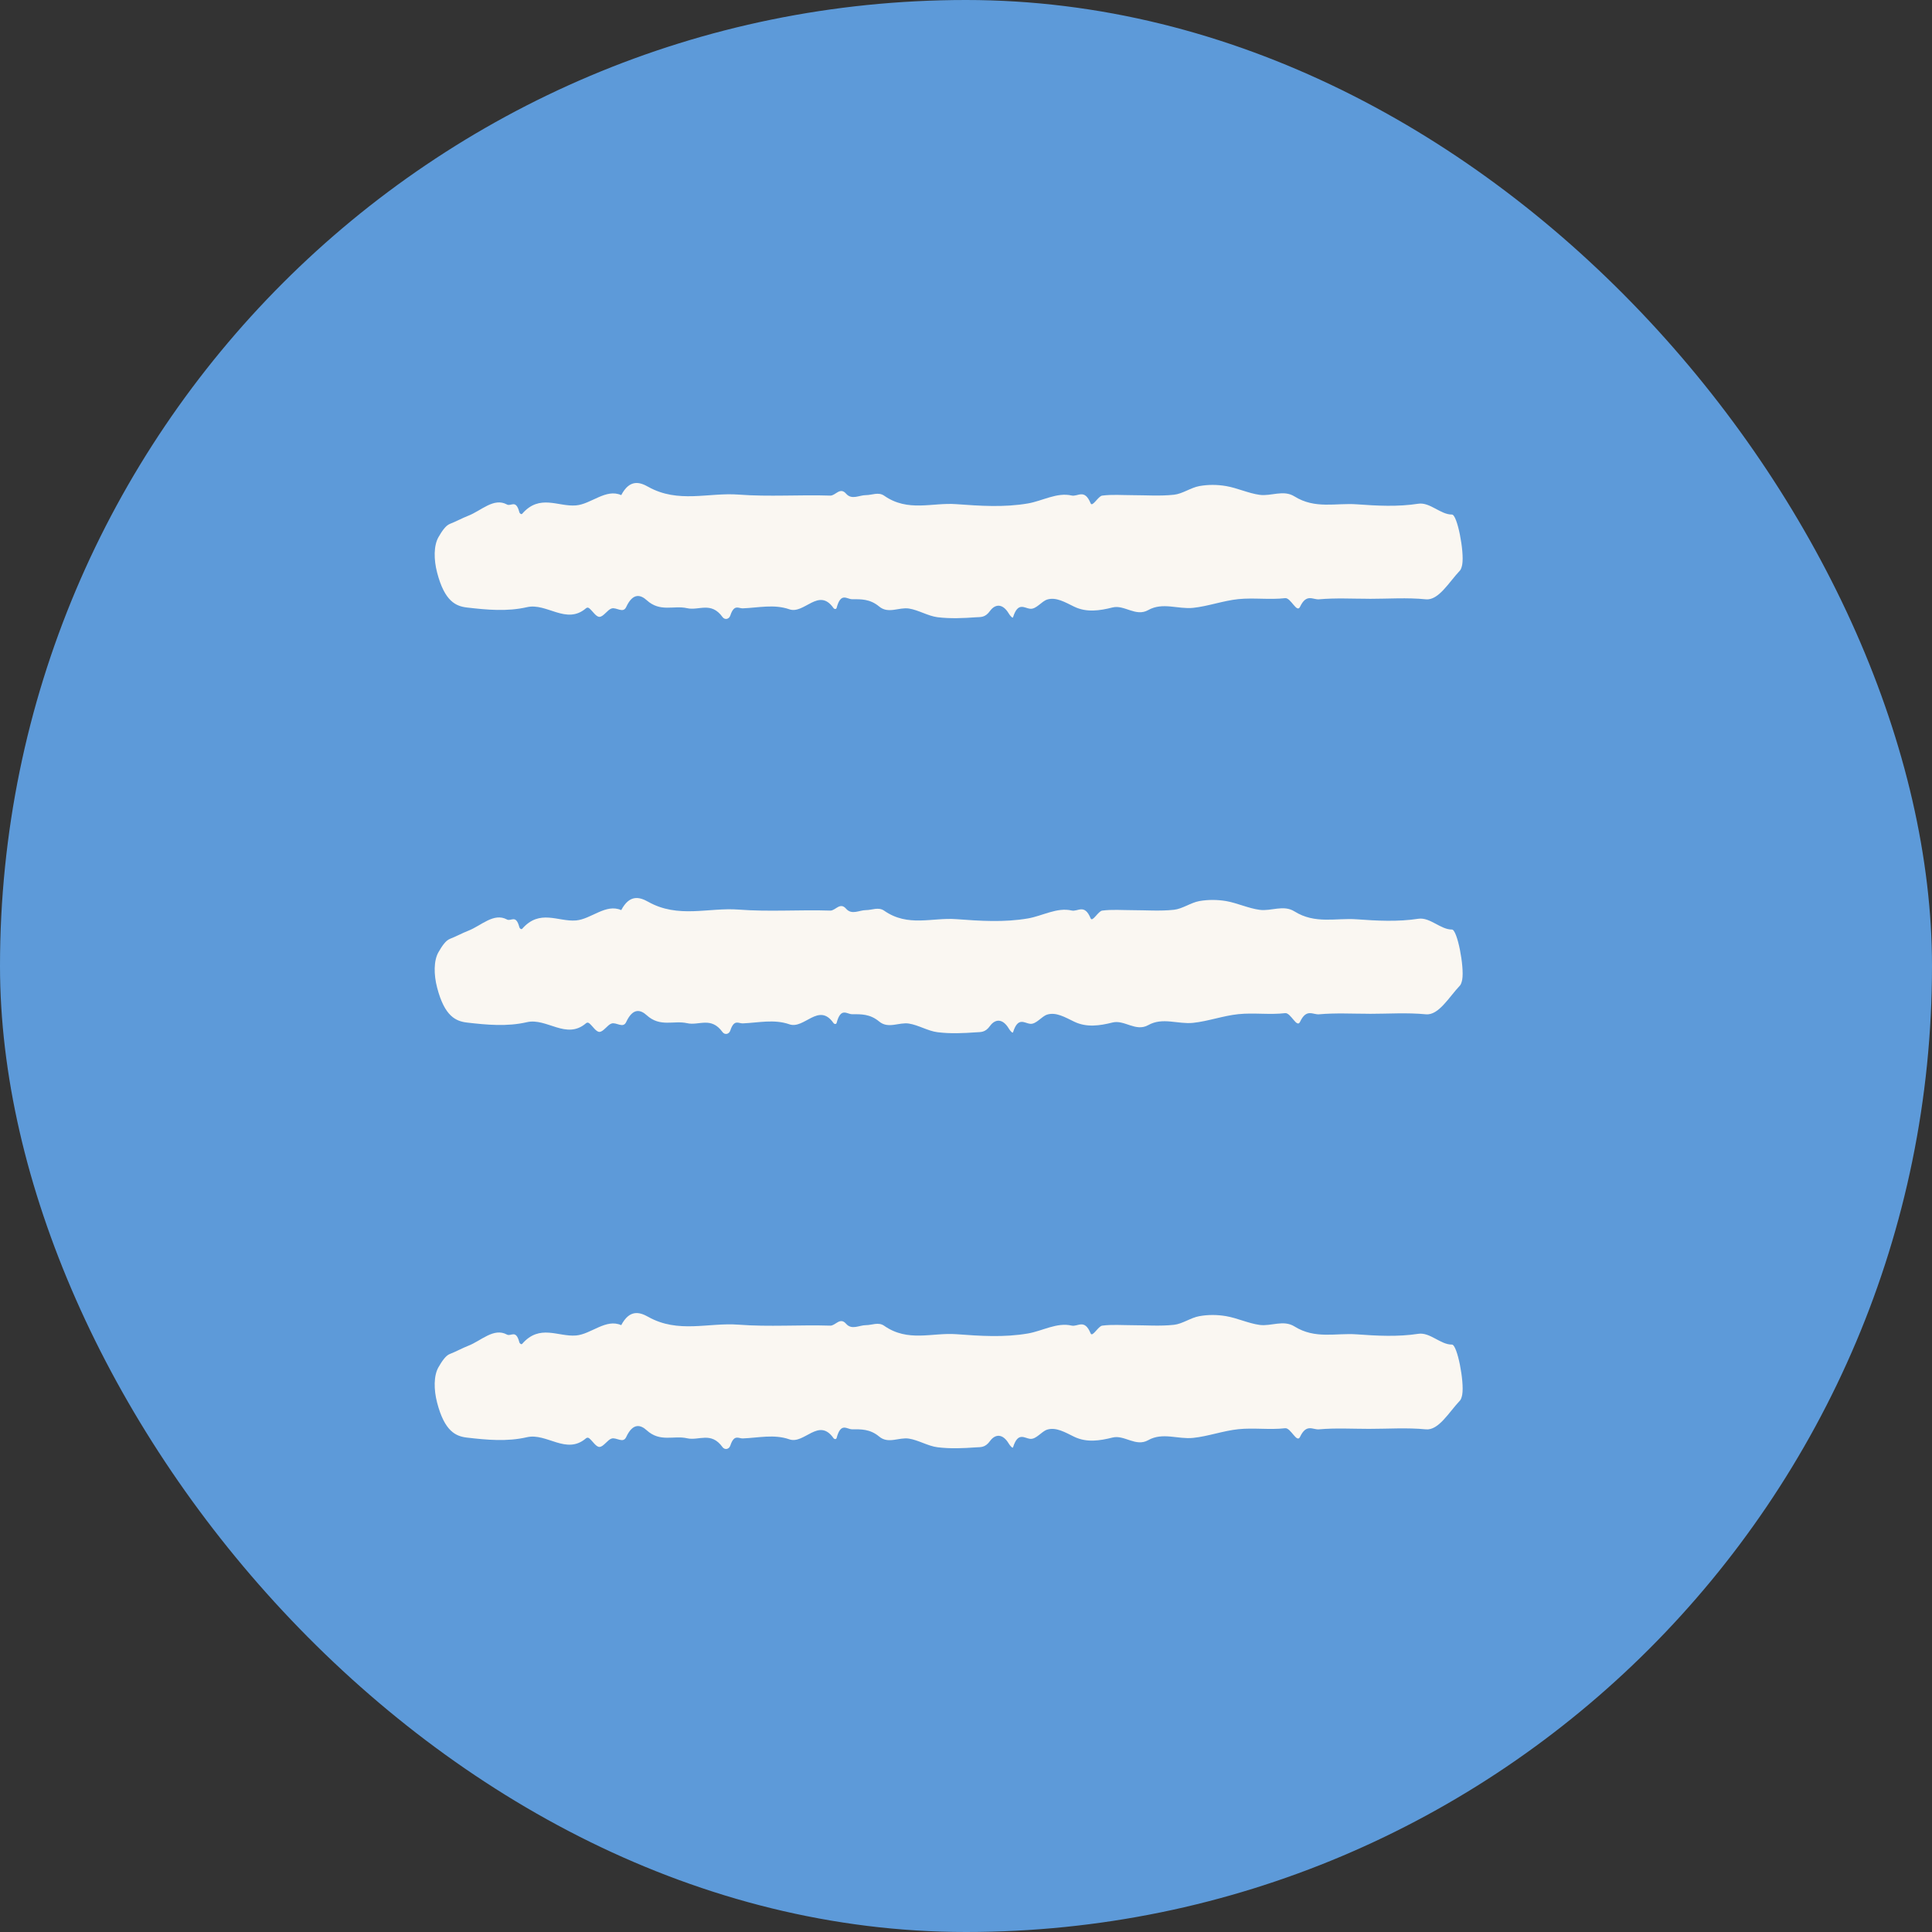 <svg xmlns="http://www.w3.org/2000/svg" width="40" height="40" viewBox="0 0 40 40" fill="none"><rect x="0" y="0" width="40" height="40" fill="#333333" stroke="none"/><rect width="40" height="40" rx="20" fill="#5D9AD9"></rect><path d="M28.345 12.397C28 12.397 27.654 12.377 27.309 12.408C27.18 12.419 27.049 12.282 26.916 12.563C26.849 12.704 26.725 12.37 26.607 12.384C26.285 12.421 25.962 12.372 25.64 12.404C25.326 12.436 25.014 12.552 24.702 12.585C24.392 12.617 24.071 12.462 23.773 12.631C23.513 12.777 23.28 12.515 23.033 12.577C22.77 12.643 22.498 12.685 22.241 12.561C22.053 12.47 21.867 12.356 21.681 12.413C21.564 12.449 21.456 12.616 21.328 12.604C21.211 12.593 21.077 12.452 20.974 12.78C20.965 12.807 20.913 12.748 20.886 12.703C20.759 12.489 20.603 12.503 20.497 12.649C20.394 12.792 20.302 12.773 20.206 12.78C19.942 12.799 19.677 12.811 19.412 12.779C19.214 12.754 19.017 12.63 18.819 12.599C18.613 12.567 18.392 12.716 18.202 12.557C18.01 12.398 17.827 12.406 17.64 12.406C17.533 12.406 17.409 12.254 17.321 12.587C17.312 12.618 17.273 12.614 17.255 12.587C16.95 12.154 16.652 12.722 16.343 12.615C16.026 12.504 15.7 12.583 15.377 12.595C15.292 12.598 15.2 12.502 15.121 12.742C15.093 12.827 15.002 12.836 14.959 12.775C14.721 12.447 14.47 12.647 14.226 12.592C13.948 12.528 13.669 12.682 13.389 12.426C13.27 12.319 13.108 12.259 12.965 12.567C12.9 12.708 12.764 12.566 12.661 12.598C12.577 12.625 12.496 12.767 12.413 12.771C12.342 12.775 12.271 12.652 12.2 12.594C12.179 12.576 12.153 12.575 12.132 12.594C11.725 12.942 11.32 12.476 10.91 12.571C10.498 12.665 10.082 12.626 9.668 12.578C9.44 12.551 9.205 12.453 9.05 11.854C8.979 11.585 8.979 11.295 9.077 11.123C9.148 10.998 9.229 10.88 9.311 10.848C9.441 10.798 9.571 10.726 9.697 10.677C9.961 10.575 10.223 10.296 10.496 10.445C10.581 10.491 10.68 10.333 10.751 10.599C10.76 10.636 10.795 10.656 10.812 10.636C11.175 10.221 11.553 10.495 11.924 10.464C12.239 10.438 12.544 10.109 12.862 10.251C13.036 9.92 13.242 9.978 13.419 10.078C14.042 10.428 14.668 10.193 15.291 10.24C15.924 10.288 16.557 10.24 17.19 10.261C17.298 10.264 17.391 10.076 17.517 10.221C17.636 10.357 17.789 10.251 17.928 10.251C18.054 10.251 18.187 10.18 18.306 10.263C18.8 10.608 19.301 10.4 19.798 10.438C20.293 10.474 20.789 10.508 21.283 10.423C21.584 10.371 21.883 10.189 22.187 10.259C22.316 10.288 22.453 10.11 22.58 10.42C22.616 10.508 22.737 10.271 22.82 10.261C23.027 10.234 23.235 10.252 23.442 10.252C23.73 10.252 24.018 10.274 24.305 10.243C24.481 10.225 24.654 10.096 24.83 10.064C25.013 10.031 25.198 10.032 25.382 10.063C25.614 10.102 25.846 10.213 26.079 10.245C26.32 10.278 26.571 10.134 26.801 10.278C27.23 10.545 27.659 10.41 28.087 10.441C28.513 10.472 28.94 10.495 29.365 10.429C29.606 10.393 29.826 10.656 30.061 10.653C30.171 10.651 30.32 11.424 30.274 11.687C30.265 11.738 30.247 11.791 30.229 11.81C29.998 12.053 29.786 12.434 29.521 12.408C29.13 12.369 28.739 12.398 28.347 12.398L28.345 12.397Z" fill="#FAF7F2"></path><path d="M28.345 20.989C28 20.989 27.654 20.969 27.309 21C27.18 21.011 27.049 20.874 26.916 21.156C26.849 21.296 26.725 20.962 26.607 20.976C26.285 21.014 25.962 20.964 25.64 20.997C25.326 21.029 25.014 21.144 24.702 21.177C24.392 21.21 24.071 21.055 23.773 21.224C23.513 21.369 23.28 21.108 23.033 21.17C22.77 21.236 22.498 21.277 22.241 21.153C22.053 21.063 21.867 20.949 21.681 21.006C21.564 21.042 21.456 21.209 21.328 21.197C21.211 21.185 21.077 21.044 20.974 21.372C20.965 21.4 20.913 21.34 20.886 21.295C20.759 21.081 20.603 21.095 20.497 21.241C20.394 21.384 20.302 21.365 20.206 21.373C19.942 21.392 19.677 21.404 19.412 21.371C19.214 21.347 19.017 21.223 18.819 21.192C18.613 21.159 18.392 21.308 18.202 21.149C18.01 20.99 17.827 20.998 17.64 20.998C17.533 20.998 17.409 20.847 17.321 21.179C17.312 21.21 17.273 21.206 17.255 21.179C16.95 20.746 16.652 21.315 16.343 21.207C16.026 21.096 15.7 21.175 15.377 21.188C15.292 21.191 15.2 21.095 15.121 21.334C15.093 21.419 15.002 21.428 14.959 21.368C14.721 21.039 14.47 21.24 14.226 21.184C13.948 21.121 13.669 21.274 13.389 21.019C13.27 20.911 13.108 20.852 12.965 21.159C12.9 21.3 12.764 21.158 12.661 21.191C12.577 21.218 12.496 21.36 12.413 21.364C12.342 21.368 12.271 21.244 12.2 21.186C12.179 21.169 12.153 21.167 12.132 21.186C11.725 21.534 11.32 21.069 10.91 21.163C10.498 21.258 10.082 21.219 9.668 21.171C9.44 21.143 9.205 21.046 9.05 20.447C8.979 20.177 8.979 19.887 9.077 19.716C9.148 19.59 9.229 19.472 9.311 19.44C9.441 19.39 9.571 19.318 9.697 19.269C9.961 19.167 10.223 18.889 10.496 19.037C10.581 19.083 10.68 18.925 10.751 19.191C10.76 19.228 10.795 19.248 10.812 19.229C11.175 18.814 11.553 19.087 11.924 19.057C12.239 19.031 12.544 18.701 12.862 18.843C13.036 18.513 13.242 18.571 13.419 18.67C14.042 19.021 14.668 18.785 15.291 18.832C15.924 18.881 16.557 18.832 17.19 18.853C17.298 18.856 17.391 18.669 17.517 18.814C17.636 18.95 17.789 18.843 17.928 18.843C18.054 18.843 18.187 18.772 18.306 18.855C18.8 19.2 19.301 18.992 19.798 19.03C20.293 19.067 20.789 19.1 21.283 19.015C21.584 18.963 21.883 18.781 22.187 18.851C22.316 18.881 22.453 18.703 22.58 19.013C22.616 19.101 22.737 18.863 22.82 18.853C23.027 18.826 23.235 18.844 23.442 18.844C23.73 18.844 24.018 18.867 24.305 18.836C24.481 18.817 24.654 18.688 24.83 18.656C25.013 18.624 25.198 18.625 25.382 18.655C25.614 18.695 25.846 18.806 26.079 18.837C26.32 18.87 26.571 18.726 26.801 18.87C27.23 19.138 27.659 19.002 28.087 19.033C28.513 19.064 28.94 19.087 29.365 19.022C29.606 18.985 29.826 19.248 30.061 19.245C30.171 19.244 30.32 20.016 30.274 20.28C30.265 20.33 30.247 20.383 30.229 20.402C29.998 20.645 29.786 21.026 29.521 21C29.13 20.962 28.739 20.99 28.347 20.99L28.345 20.989Z" fill="#FAF7F2"></path><path d="M28.345 29.583C28 29.583 27.654 29.562 27.309 29.593C27.18 29.605 27.049 29.468 26.916 29.749C26.849 29.889 26.725 29.556 26.607 29.57C26.285 29.607 25.962 29.557 25.64 29.59C25.326 29.622 25.014 29.738 24.702 29.77C24.392 29.803 24.071 29.648 23.773 29.817C23.513 29.963 23.28 29.701 23.033 29.763C22.77 29.829 22.498 29.871 22.241 29.747C22.053 29.656 21.867 29.542 21.681 29.599C21.564 29.635 21.456 29.802 21.328 29.79C21.211 29.778 21.077 29.637 20.974 29.965C20.965 29.993 20.913 29.933 20.886 29.889C20.759 29.675 20.603 29.689 20.497 29.835C20.394 29.977 20.302 29.959 20.206 29.966C19.942 29.985 19.677 29.997 19.412 29.964C19.214 29.94 19.017 29.816 18.819 29.785C18.613 29.752 18.392 29.902 18.202 29.742C18.01 29.583 17.827 29.592 17.64 29.592C17.533 29.592 17.409 29.44 17.321 29.773C17.312 29.804 17.273 29.8 17.255 29.773C16.95 29.34 16.652 29.908 16.343 29.8C16.026 29.689 15.7 29.769 15.377 29.781C15.292 29.784 15.2 29.688 15.121 29.928C15.093 30.012 15.002 30.021 14.959 29.961C14.721 29.632 14.47 29.833 14.226 29.778C13.948 29.714 13.669 29.867 13.389 29.612C13.27 29.504 13.108 29.445 12.965 29.752C12.9 29.893 12.764 29.752 12.661 29.784C12.577 29.811 12.496 29.953 12.413 29.957C12.342 29.961 12.271 29.837 12.2 29.779C12.179 29.762 12.153 29.761 12.132 29.779C11.725 30.128 11.32 29.662 10.91 29.756C10.498 29.851 10.082 29.812 9.668 29.764C9.44 29.737 9.205 29.639 9.05 29.04C8.979 28.77 8.979 28.48 9.077 28.309C9.148 28.184 9.229 28.065 9.311 28.034C9.441 27.984 9.571 27.911 9.697 27.862C9.961 27.76 10.223 27.482 10.496 27.631C10.581 27.676 10.68 27.519 10.751 27.785C10.76 27.821 10.795 27.842 10.812 27.822C11.175 27.407 11.553 27.68 11.924 27.65C12.239 27.624 12.544 27.294 12.862 27.436C13.036 27.106 13.242 27.164 13.419 27.263C14.042 27.614 14.668 27.378 15.291 27.426C15.924 27.474 16.557 27.426 17.19 27.446C17.298 27.449 17.391 27.262 17.517 27.407C17.636 27.543 17.789 27.436 17.928 27.436C18.054 27.436 18.187 27.365 18.306 27.449C18.8 27.794 19.301 27.586 19.798 27.623C20.293 27.66 20.789 27.693 21.283 27.608C21.584 27.556 21.883 27.374 22.187 27.445C22.316 27.474 22.453 27.296 22.58 27.606C22.616 27.694 22.737 27.457 22.82 27.446C23.027 27.419 23.235 27.437 23.442 27.437C23.73 27.437 24.018 27.46 24.305 27.429C24.481 27.41 24.654 27.281 24.83 27.25C25.013 27.217 25.198 27.218 25.382 27.249C25.614 27.288 25.846 27.399 26.079 27.431C26.32 27.463 26.571 27.32 26.801 27.463C27.23 27.731 27.659 27.595 28.087 27.626C28.513 27.657 28.94 27.68 29.365 27.615C29.606 27.578 29.826 27.842 30.061 27.838C30.171 27.837 30.32 28.609 30.274 28.873C30.265 28.924 30.247 28.977 30.229 28.995C29.998 29.238 29.786 29.619 29.521 29.593C29.13 29.555 28.739 29.583 28.347 29.583L28.345 29.583Z" fill="#FAF7F2"></path></svg>